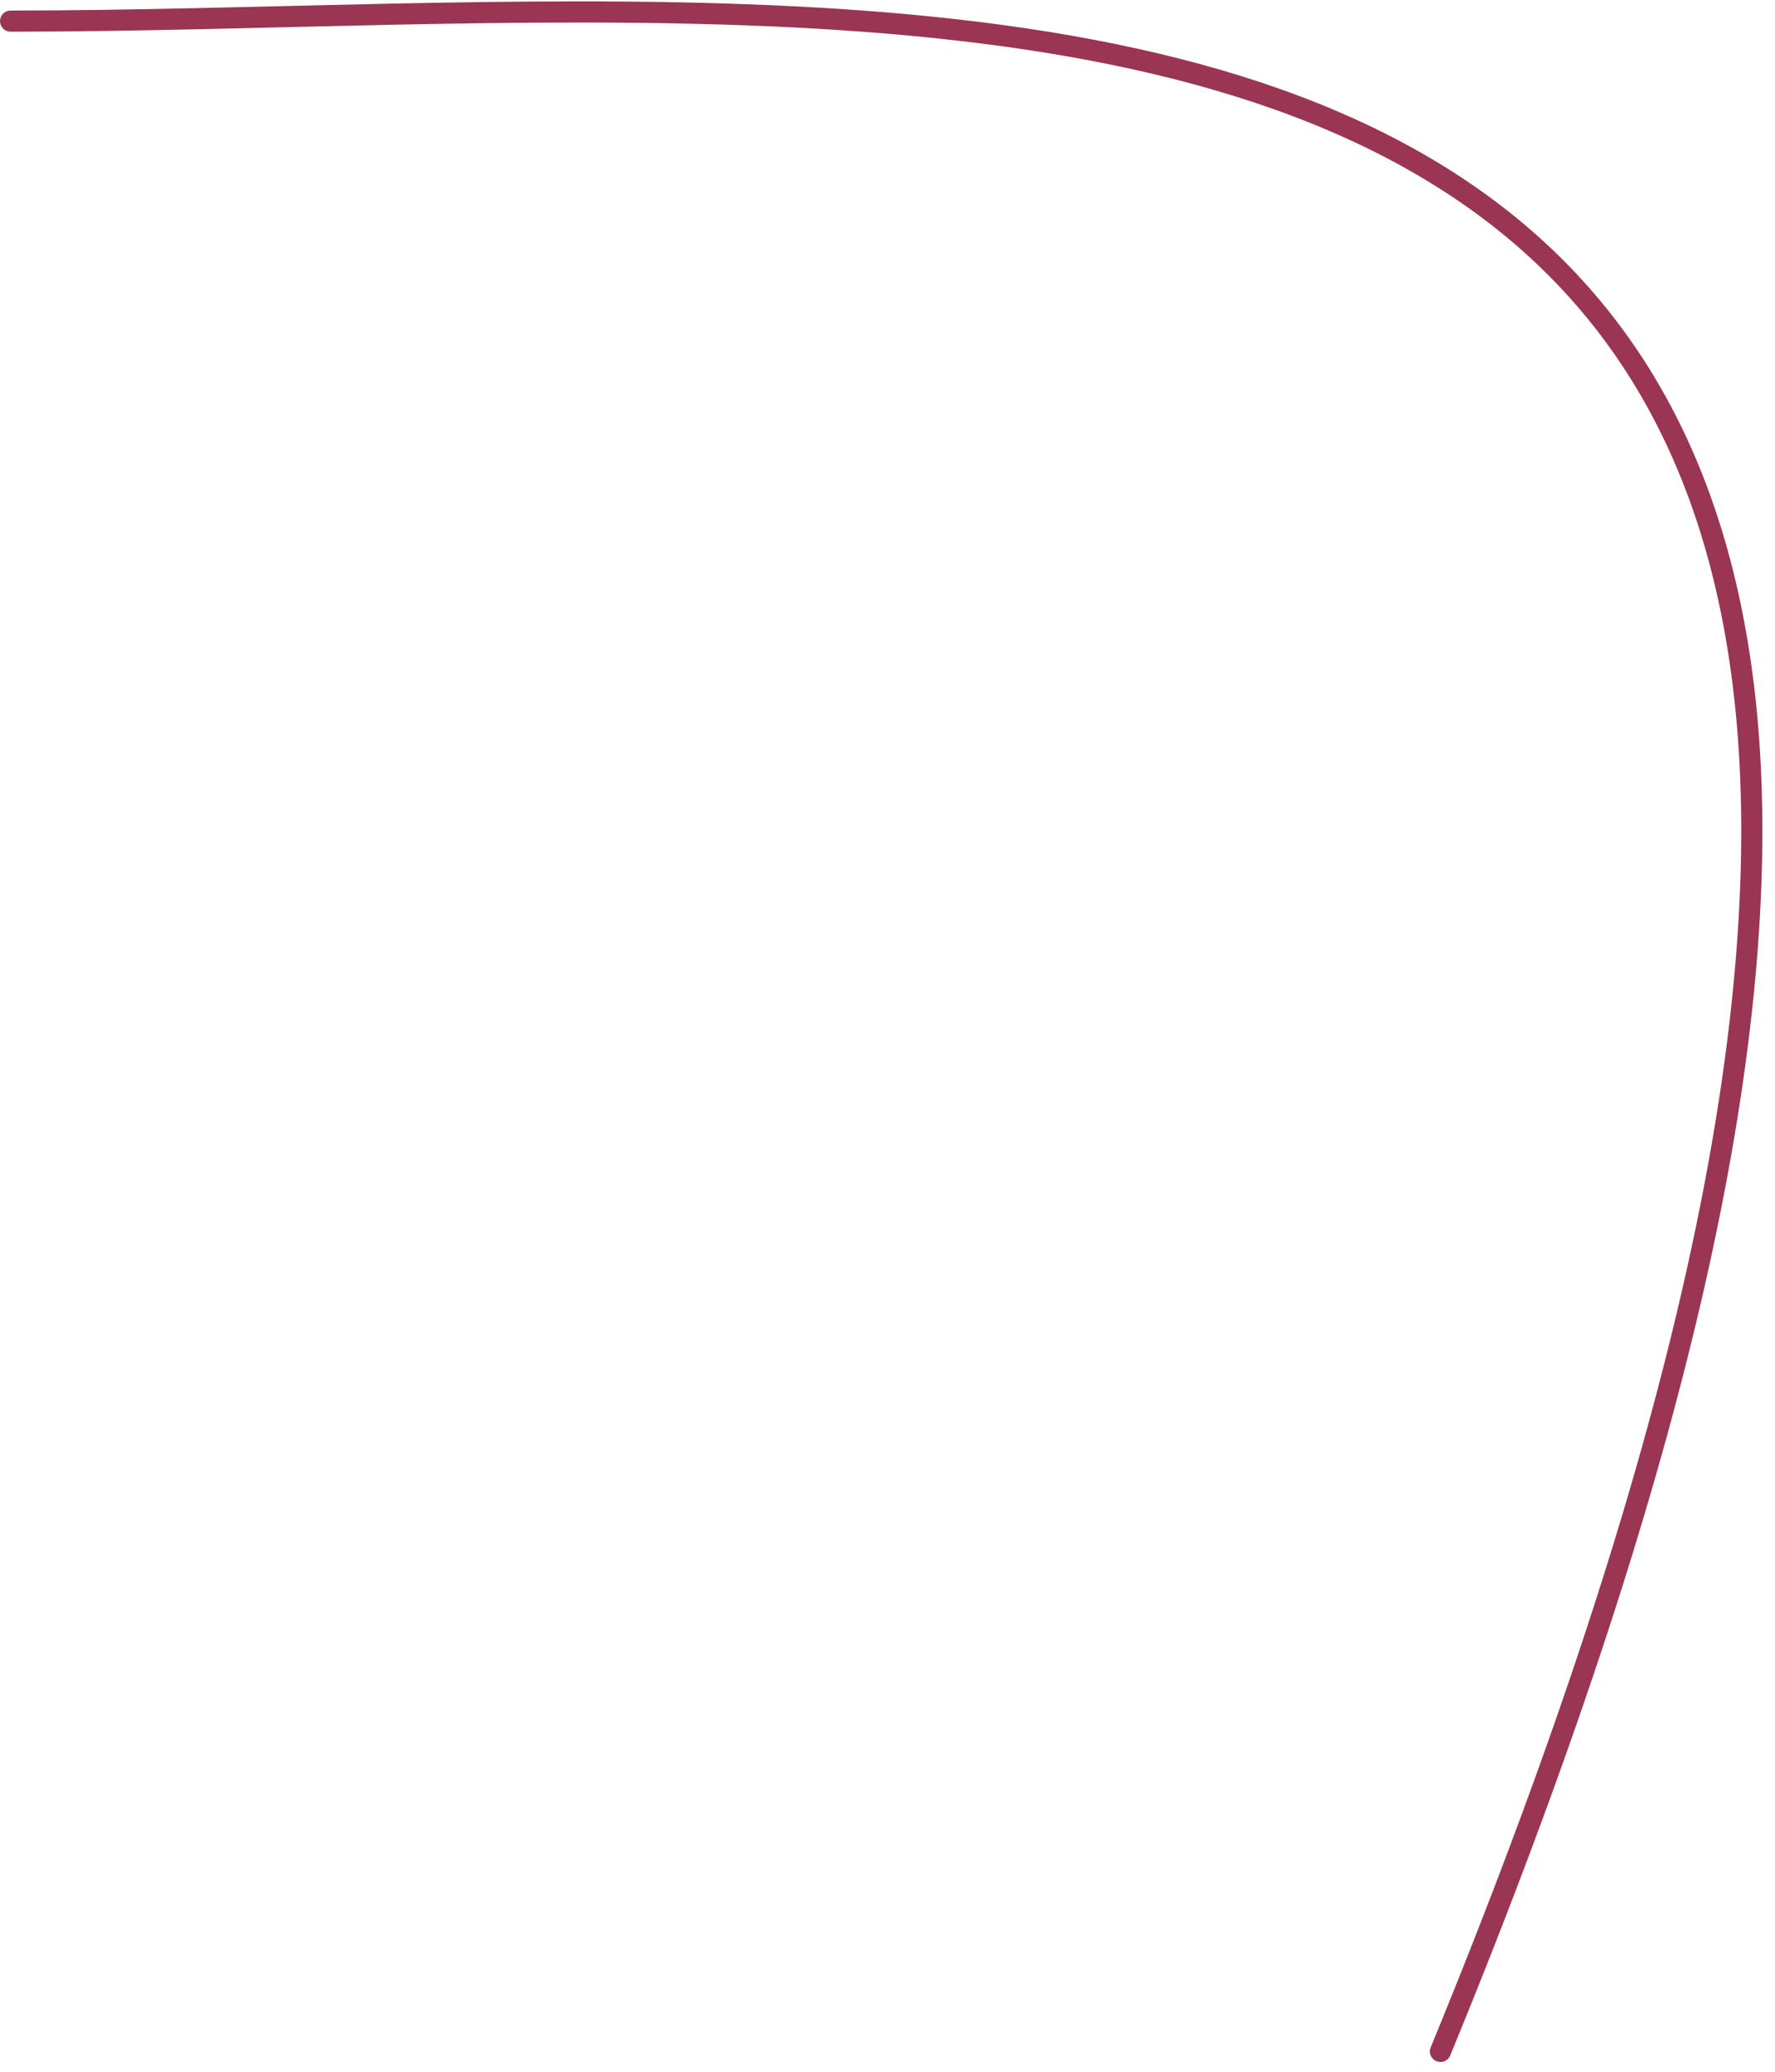<?xml version="1.0" encoding="UTF-8"?> <svg xmlns="http://www.w3.org/2000/svg" width="84" height="98" viewBox="0 0 84 98" fill="none"><path d="M0.502 0.999C46 1 112.816 -11.449 68.168 97.038" stroke="#9A3554" stroke-linecap="round"></path></svg> 